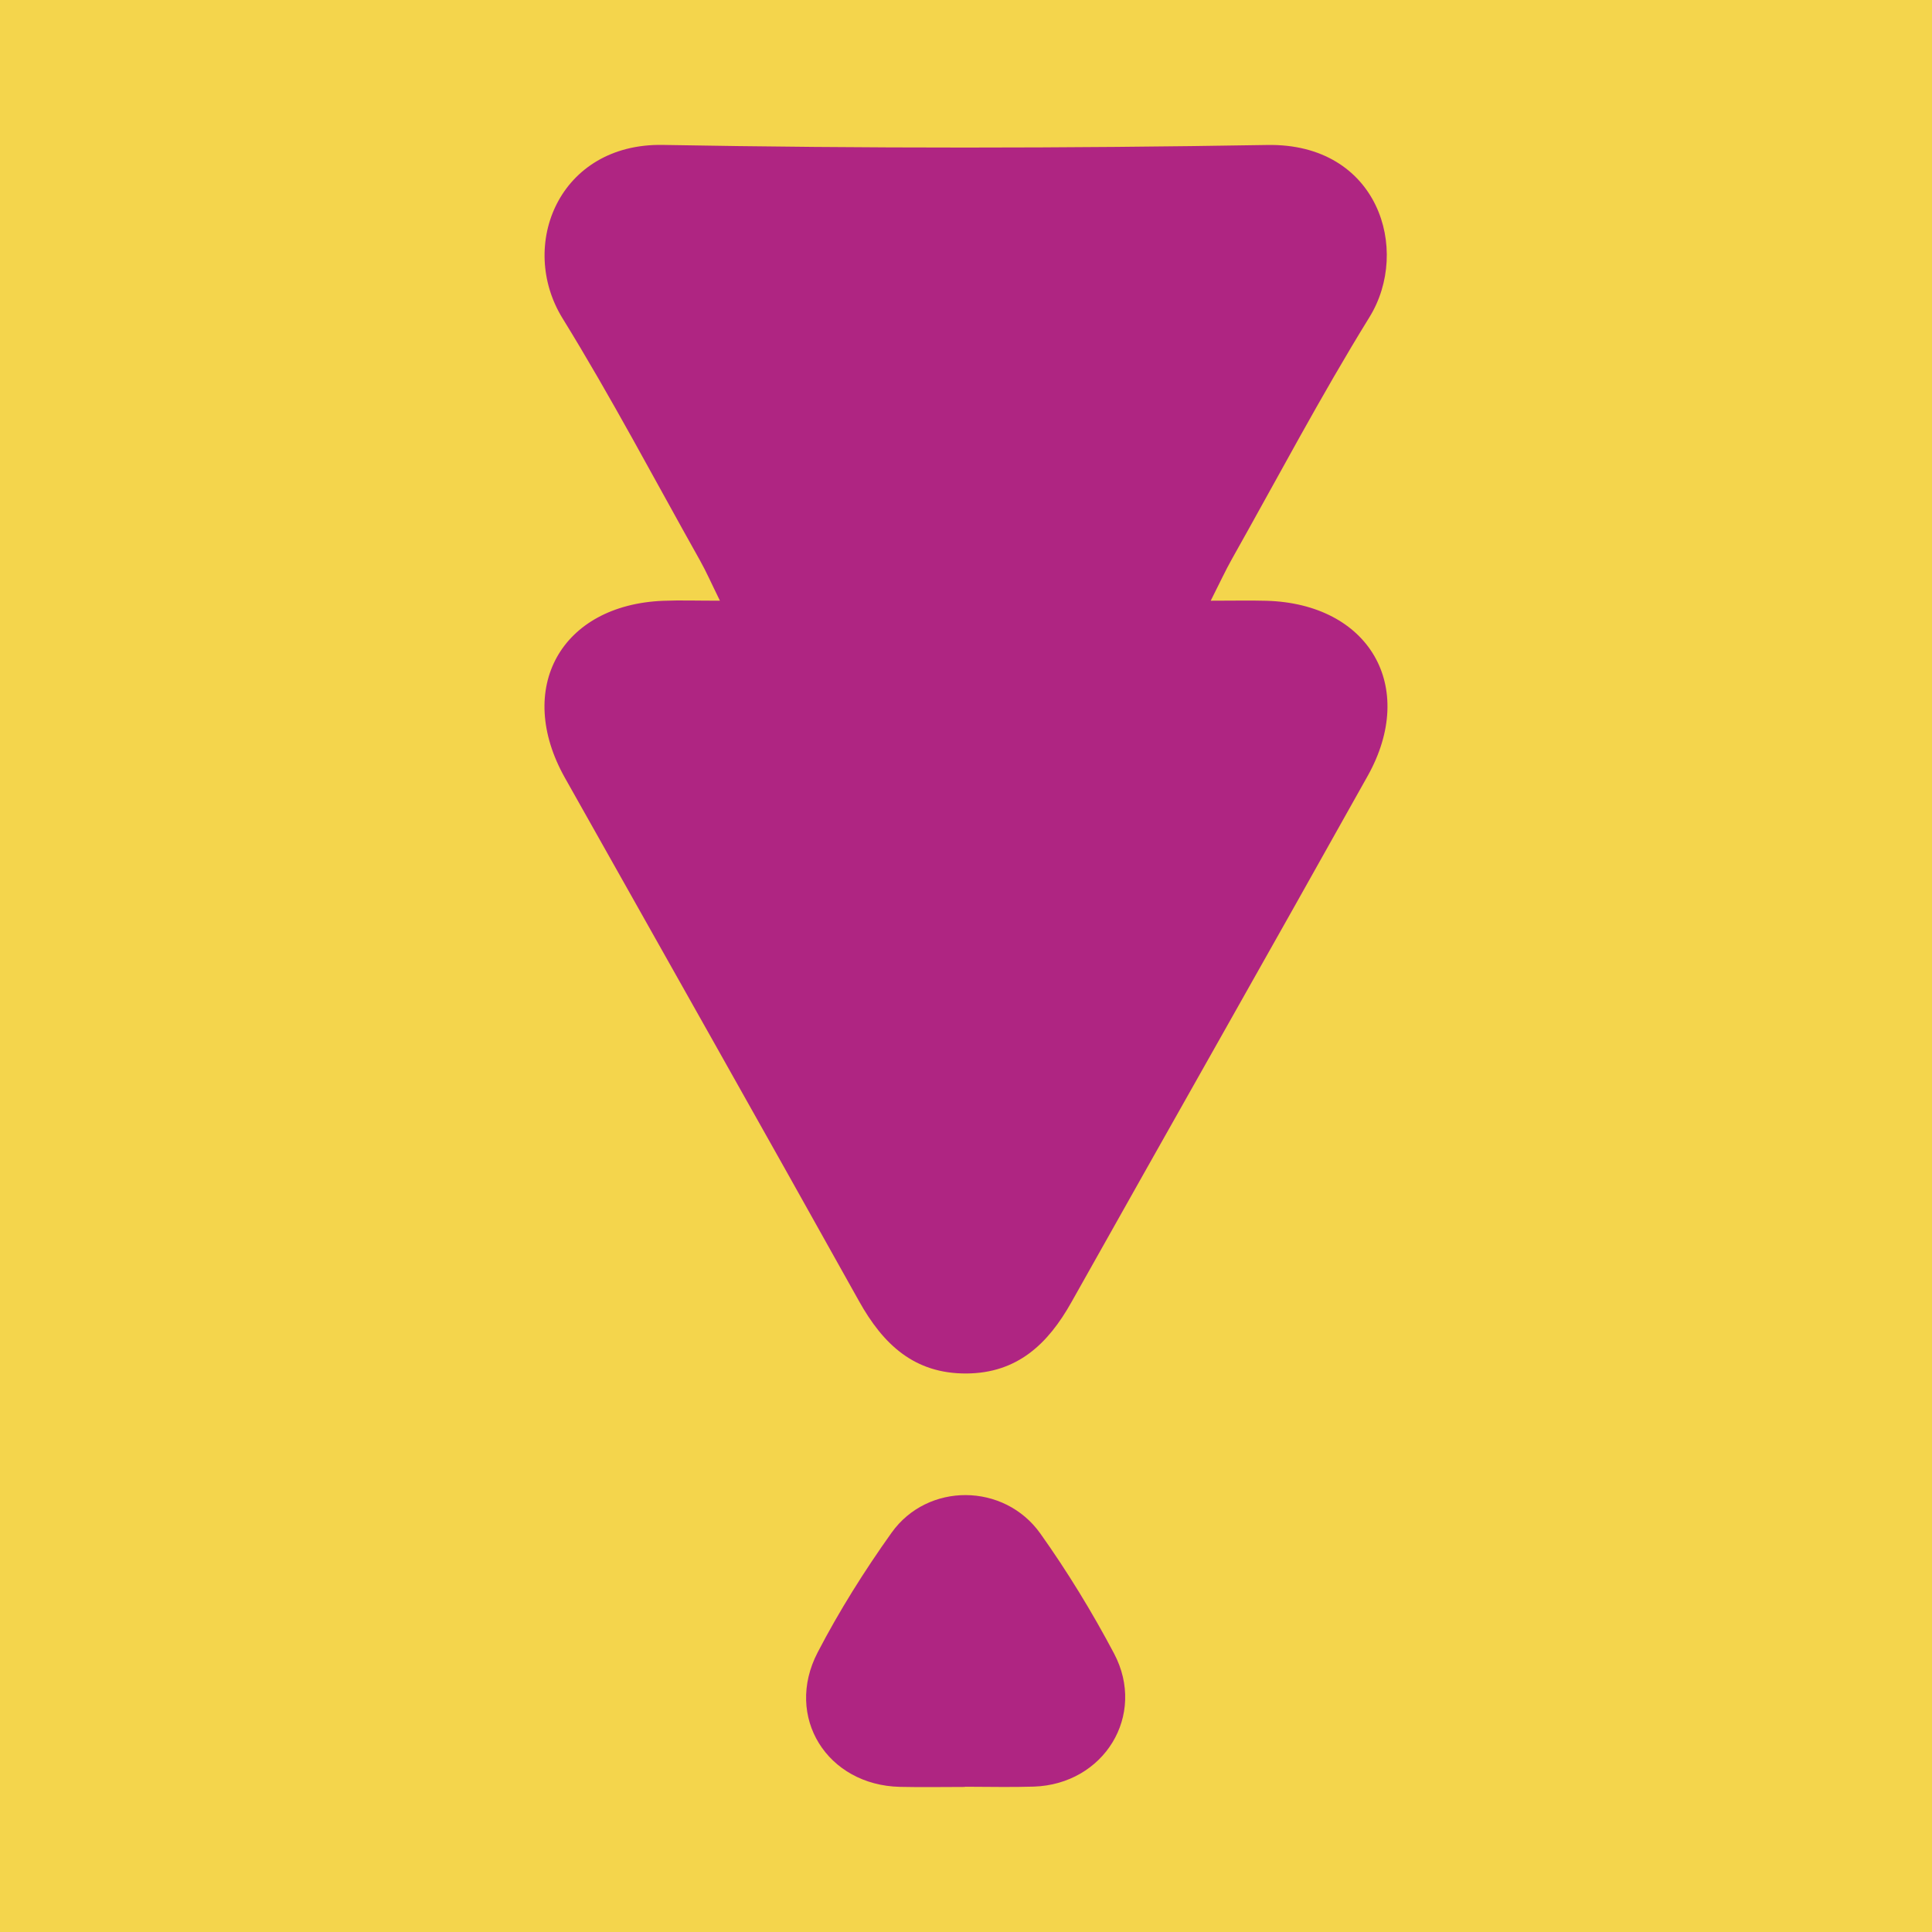 <?xml version="1.0" encoding="utf-8"?>
<!-- Generator: Adobe Illustrator 17.0.0, SVG Export Plug-In . SVG Version: 6.00 Build 0)  -->
<!DOCTYPE svg PUBLIC "-//W3C//DTD SVG 1.1//EN" "http://www.w3.org/Graphics/SVG/1.1/DTD/svg11.dtd">
<svg version="1.1" id="Layer_1" xmlns="http://www.w3.org/2000/svg" xmlns:xlink="http://www.w3.org/1999/xlink" x="0px" y="0px"
	 width="200px" height="200px" viewBox="0 0 200 200" enable-background="new 0 0 200 200" xml:space="preserve">
<rect fill="#F4D54C" width="200" height="200"/>
<g>
	<path fill="#AF2582" d="M74.527,62.184c-0.887-1.801-1.415-3.011-2.059-4.157c-4.707-8.38-9.189-16.899-14.231-25.072
		c-4.662-7.556-0.351-18.143,10.38-17.953c20.855,0.37,41.725,0.357,62.581,0.006c11.484-0.193,14.867,10.866,10.568,17.824
		c-5.047,8.169-9.535,16.683-14.249,25.057c-0.654,1.163-1.213,2.379-2.183,4.296c2.363,0,4.048-0.039,5.731,0.006
		c10.658,0.289,15.695,8.87,10.515,18.135c-10.171,18.192-20.472,36.311-30.672,54.486c-2.416,4.305-5.592,7.335-10.849,7.371
		c-5.413,0.037-8.641-3.021-11.133-7.49c-10.089-18.09-20.293-36.116-30.445-54.171c-5.211-9.268-0.417-17.903,10.181-18.329
		C70.385,62.125,72.111,62.184,74.527,62.184z"/>
	<path fill="#AF2582" d="M99.896,184.983c-2.245,0-4.491,0.044-6.735-0.008c-7.538-0.175-11.987-7.241-8.519-13.917
		c2.233-4.299,4.84-8.445,7.654-12.392c3.729-5.229,11.655-5.186,15.404,0.09c2.809,3.953,5.36,8.128,7.627,12.415
		c3.381,6.394-1.043,13.547-8.324,13.779c-2.367,0.076-4.739,0.012-7.108,0.012C99.896,184.969,99.896,184.976,99.896,184.983z"/>
</g>
</svg>
